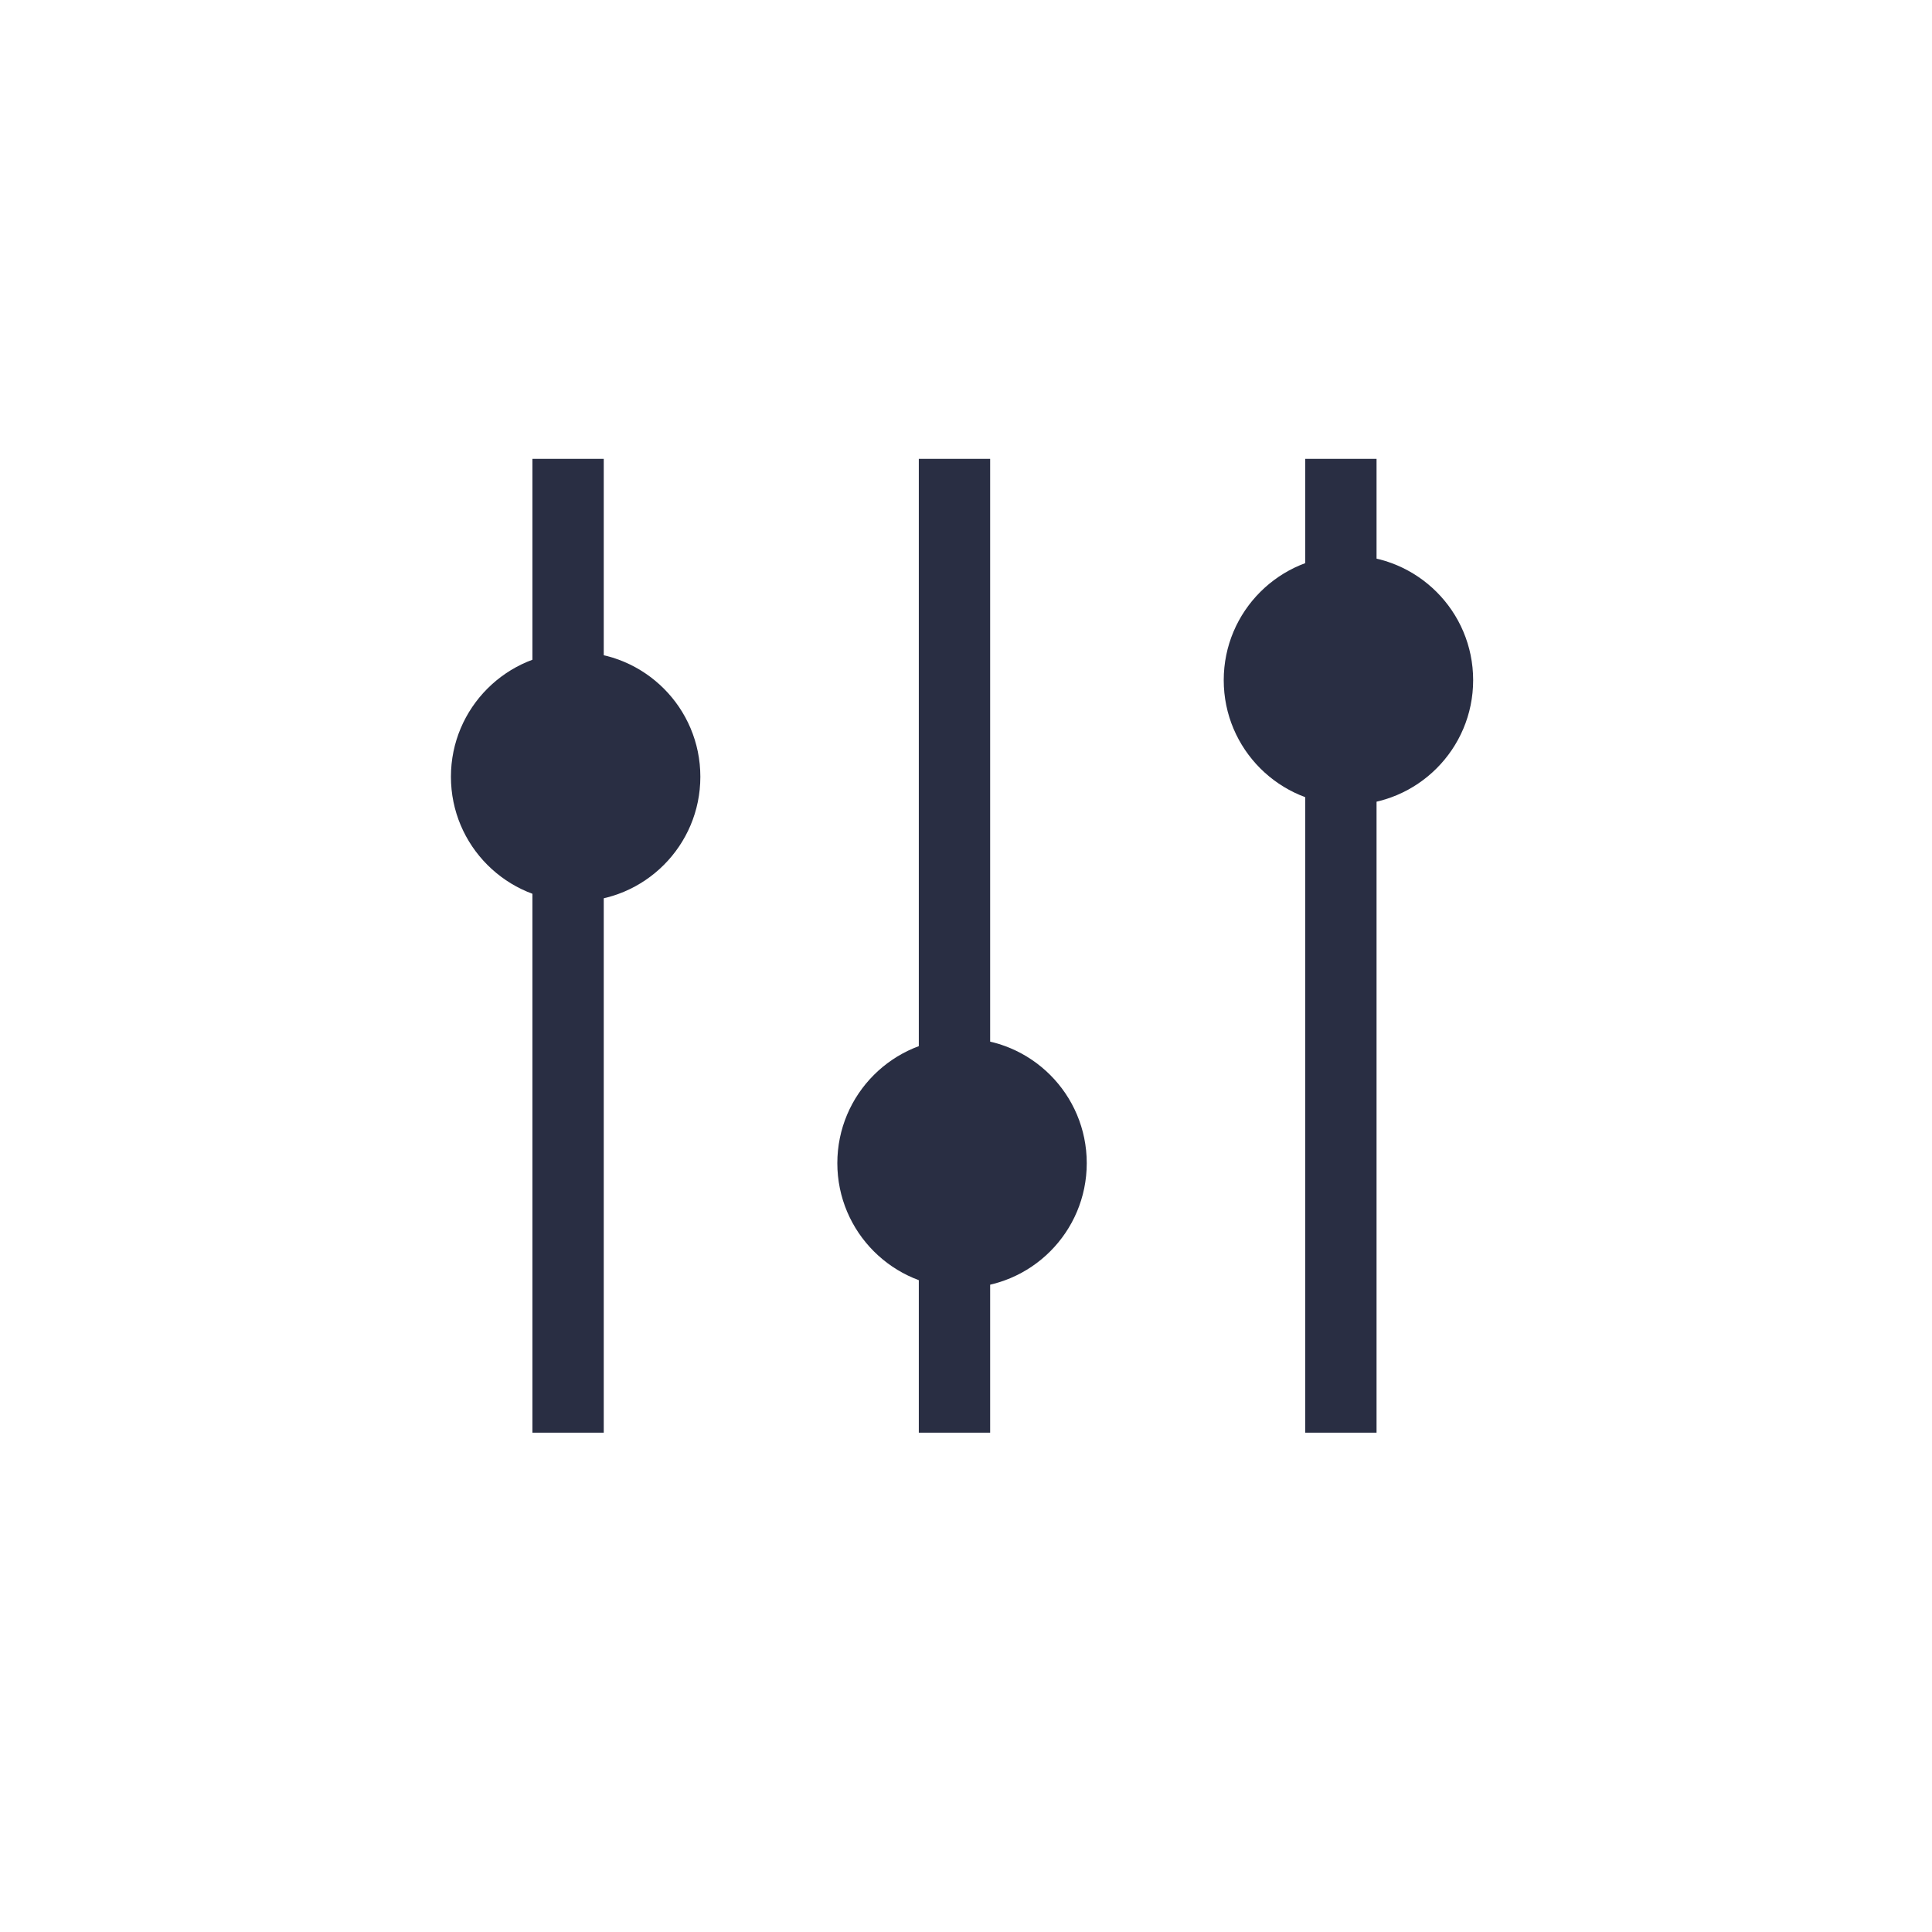 <?xml version="1.0" encoding="UTF-8"?>
<svg width="40px" height="40px" viewBox="0 0 40 40" version="1.1" xmlns="http://www.w3.org/2000/svg" xmlns:xlink="http://www.w3.org/1999/xlink">
    <!-- Generator: sketchtool 52.5 (67469) - http://www.bohemiancoding.com/sketch -->
    <title>D4FEAD5C-F381-4783-A0FC-3B368433E99A</title>
    <desc>Created with sketchtool.</desc>
    <g id="Symbols" stroke="none" stroke-width="1" fill="none" fill-rule="evenodd">
        <g id="view-icons/filtr/active" fill="#292E43" fill-rule="nonzero">
            <g id="tile-view@1x" transform="translate(19.5, 20) rotate(-270) translate(-19.5, -20) translate(9, 9)">
                <path d="M14.582,8 L14.582,8 C16.008,8 17.164,9.156 17.164,10.582 L17.164,10.582 C17.164,12.008 16.008,13.164 14.582,13.164 L14.582,13.164 C13.156,13.164 12,12.008 12,10.582 L12,10.582 C12,9.156 13.156,8 14.582,8 Z" id="Rectangle-path"></path>
                <rect id="Rectangle-path" x="3.6739404e-16" y="10" width="20.162" height="1.477"></rect>
                <path d="M4.582,3.73034936e-14 L4.582,3.73034936e-14 C6.008,3.70415539e-14 7.164,1.156 7.164,2.582 L7.164,2.582 C7.164,4.008 6.008,5.164 4.582,5.164 L4.582,5.164 C3.156,5.164 2,4.008 2,2.582 L2,2.582 C2,1.156 3.156,3.75654334e-14 4.582,3.73034936e-14 Z" id="Rectangle-path-Copy-2"></path>
                <rect id="Rectangle-path-Copy" x="0" y="2" width="20.162" height="1.477"></rect>
                <path d="M6.582,16 L6.582,16 C8.008,16 9.164,17.156 9.164,18.582 L9.164,18.582 C9.164,20.008 8.008,21.164 6.582,21.164 L6.582,21.164 C5.156,21.164 4,20.008 4,18.582 L4,18.582 C4,17.156 5.156,16 6.582,16 Z" id="Rectangle-path-Copy-4"></path>
                <rect id="Rectangle-path-Copy-3" x="7.34788079e-16" y="18" width="20.162" height="1.477"></rect>
            </g>
        </g>
    </g>
</svg>